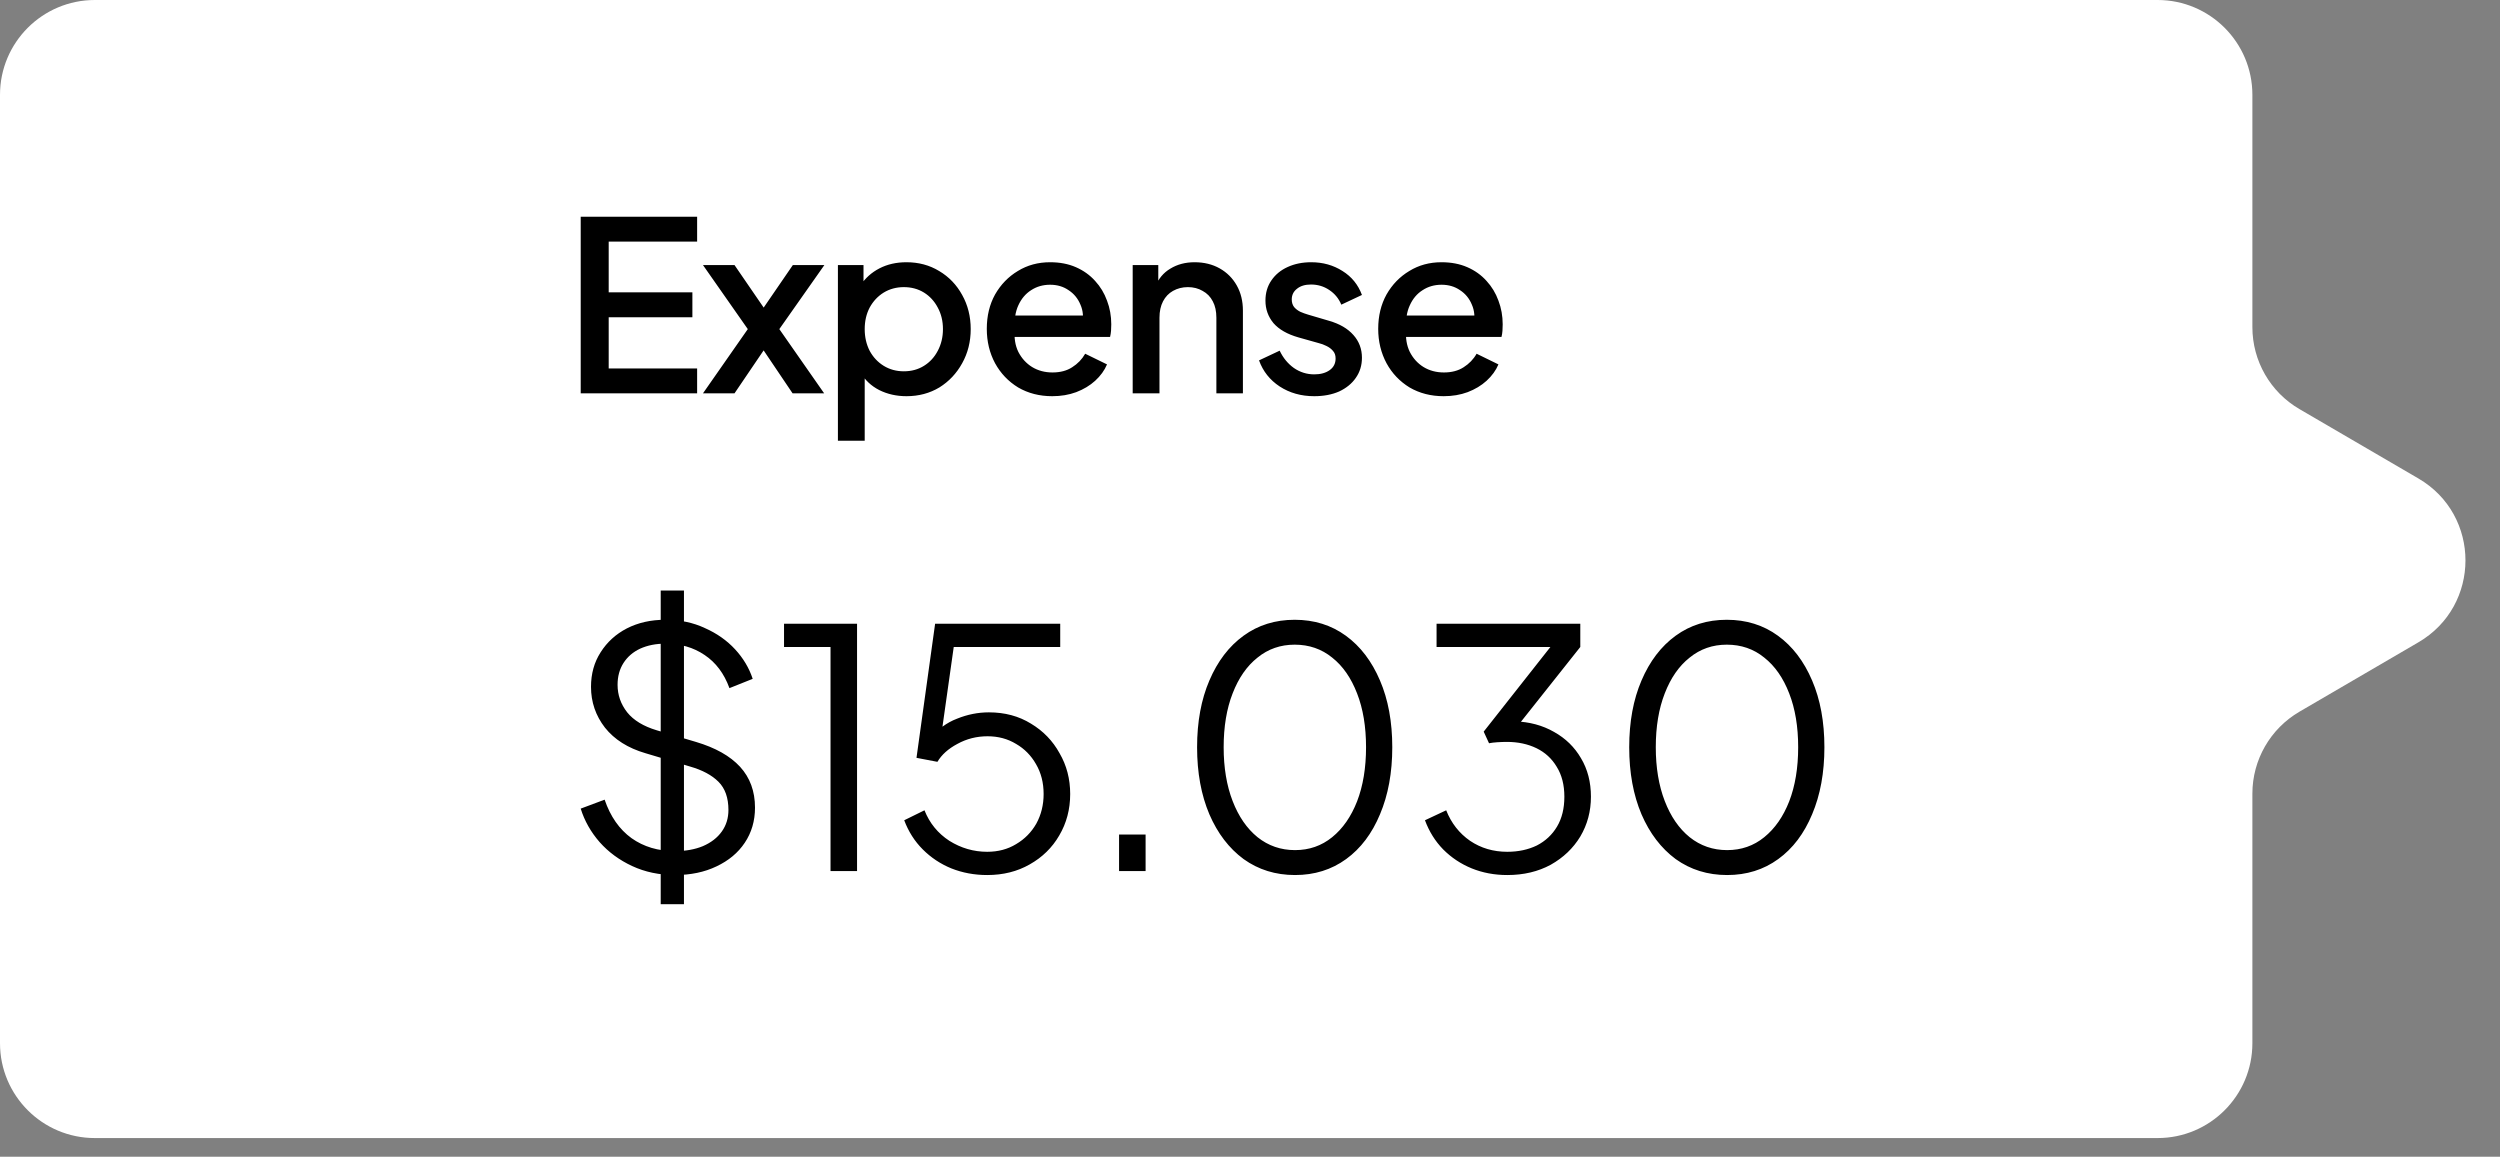 <svg width="67" height="31" viewBox="0 0 67 31" fill="none" xmlns="http://www.w3.org/2000/svg">
<rect x="0" y="0" width="67" height="31" fill="#808080" stroke="none"/>
<path d="M60.364 8.768C60.364 9.673 60.844 10.509 61.626 10.964L64.813 12.823C66.495 13.804 66.495 16.233 64.813 17.214L61.626 19.073C60.844 19.529 60.364 20.365 60.364 21.269V27.958C60.364 29.362 59.226 30.5 57.823 30.5H2.542C1.138 30.5 0 29.362 0 27.958V2.542C0 1.138 1.138 0 2.542 0H57.823C59.226 0 60.364 1.138 60.364 2.542V8.768Z" fill="white"/>
<path d="M15.563 10.541V5.808H18.683V6.475H16.313V7.835H18.556V8.502H16.313V9.874H18.683V10.541H15.563ZM18.84 10.541L20.041 8.82L18.84 7.104H19.685L20.67 8.54H20.263L21.248 7.104H22.093L20.886 8.82L22.087 10.541H21.241L20.269 9.099H20.663L19.685 10.541H18.84ZM22.456 11.812V7.104H23.142V7.816L23.06 7.65C23.187 7.455 23.356 7.303 23.568 7.193C23.78 7.083 24.021 7.028 24.293 7.028C24.619 7.028 24.911 7.106 25.169 7.263C25.432 7.419 25.637 7.633 25.786 7.905C25.938 8.176 26.015 8.481 26.015 8.82C26.015 9.158 25.938 9.463 25.786 9.735C25.637 10.006 25.434 10.222 25.176 10.383C24.917 10.539 24.623 10.618 24.293 10.618C24.026 10.618 23.782 10.563 23.562 10.453C23.346 10.342 23.178 10.184 23.06 9.976L23.174 9.843V11.812H22.456ZM24.223 9.951C24.426 9.951 24.606 9.902 24.763 9.804C24.919 9.707 25.042 9.574 25.131 9.404C25.224 9.23 25.271 9.036 25.271 8.82C25.271 8.603 25.224 8.411 25.131 8.241C25.042 8.072 24.919 7.938 24.763 7.841C24.606 7.744 24.426 7.695 24.223 7.695C24.023 7.695 23.843 7.744 23.683 7.841C23.526 7.938 23.401 8.072 23.308 8.241C23.219 8.411 23.174 8.603 23.174 8.82C23.174 9.036 23.219 9.23 23.308 9.404C23.401 9.574 23.526 9.707 23.683 9.804C23.843 9.902 24.023 9.951 24.223 9.951ZM28.2 10.618C27.857 10.618 27.552 10.539 27.285 10.383C27.022 10.222 26.817 10.006 26.668 9.735C26.52 9.459 26.446 9.152 26.446 8.813C26.446 8.466 26.52 8.159 26.668 7.892C26.821 7.625 27.024 7.415 27.278 7.263C27.533 7.106 27.821 7.028 28.143 7.028C28.401 7.028 28.632 7.072 28.835 7.161C29.038 7.25 29.21 7.373 29.35 7.53C29.49 7.682 29.596 7.858 29.668 8.057C29.744 8.256 29.782 8.468 29.782 8.692C29.782 8.748 29.78 8.805 29.776 8.864C29.771 8.923 29.763 8.978 29.75 9.029H27.012V8.457H29.343L29 8.718C29.043 8.51 29.028 8.326 28.956 8.165C28.888 8 28.782 7.871 28.638 7.777C28.498 7.68 28.333 7.631 28.143 7.631C27.952 7.631 27.782 7.68 27.634 7.777C27.486 7.871 27.372 8.006 27.291 8.184C27.211 8.358 27.179 8.57 27.196 8.82C27.175 9.053 27.206 9.256 27.291 9.43C27.38 9.603 27.503 9.739 27.66 9.836C27.821 9.934 28.003 9.982 28.206 9.982C28.414 9.982 28.59 9.936 28.733 9.843C28.882 9.749 28.998 9.629 29.083 9.48L29.668 9.766C29.6 9.927 29.494 10.073 29.35 10.205C29.21 10.332 29.041 10.434 28.842 10.51C28.647 10.582 28.433 10.618 28.2 10.618ZM30.356 10.541V7.104H31.042V7.777L30.959 7.688C31.044 7.472 31.18 7.309 31.366 7.199C31.552 7.085 31.768 7.028 32.014 7.028C32.268 7.028 32.493 7.083 32.688 7.193C32.883 7.303 33.035 7.455 33.145 7.65C33.255 7.845 33.31 8.07 33.31 8.324V10.541H32.599V8.515C32.599 8.341 32.567 8.195 32.503 8.076C32.44 7.953 32.349 7.86 32.23 7.796C32.116 7.729 31.984 7.695 31.836 7.695C31.688 7.695 31.555 7.729 31.436 7.796C31.322 7.86 31.233 7.953 31.169 8.076C31.105 8.199 31.074 8.345 31.074 8.515V10.541H30.356ZM35.222 10.618C34.871 10.618 34.562 10.531 34.295 10.357C34.032 10.184 33.848 9.951 33.742 9.658L34.295 9.398C34.388 9.593 34.515 9.747 34.676 9.862C34.841 9.976 35.023 10.033 35.222 10.033C35.392 10.033 35.53 9.995 35.636 9.919C35.742 9.843 35.794 9.739 35.794 9.607C35.794 9.523 35.771 9.455 35.724 9.404C35.678 9.349 35.619 9.305 35.547 9.271C35.479 9.237 35.409 9.211 35.337 9.194L34.797 9.042C34.5 8.957 34.278 8.83 34.13 8.661C33.986 8.487 33.914 8.286 33.914 8.057C33.914 7.849 33.967 7.669 34.072 7.517C34.178 7.36 34.325 7.239 34.511 7.155C34.697 7.07 34.907 7.028 35.14 7.028C35.453 7.028 35.733 7.106 35.979 7.263C36.224 7.415 36.398 7.629 36.5 7.905L35.947 8.165C35.879 8 35.771 7.869 35.623 7.771C35.479 7.674 35.316 7.625 35.134 7.625C34.977 7.625 34.852 7.663 34.759 7.739C34.666 7.811 34.619 7.907 34.619 8.025C34.619 8.106 34.64 8.174 34.682 8.229C34.725 8.279 34.78 8.322 34.848 8.356C34.915 8.385 34.985 8.411 35.057 8.432L35.617 8.597C35.9 8.678 36.118 8.805 36.271 8.978C36.423 9.148 36.5 9.351 36.5 9.588C36.5 9.792 36.445 9.972 36.334 10.129C36.229 10.281 36.08 10.402 35.89 10.491C35.699 10.575 35.477 10.618 35.222 10.618ZM38.69 10.618C38.347 10.618 38.042 10.539 37.775 10.383C37.513 10.222 37.307 10.006 37.159 9.735C37.011 9.459 36.936 9.152 36.936 8.813C36.936 8.466 37.011 8.159 37.159 7.892C37.311 7.625 37.515 7.415 37.769 7.263C38.023 7.106 38.311 7.028 38.633 7.028C38.891 7.028 39.122 7.072 39.325 7.161C39.529 7.25 39.7 7.373 39.84 7.53C39.98 7.682 40.086 7.858 40.158 8.057C40.234 8.256 40.272 8.468 40.272 8.692C40.272 8.748 40.27 8.805 40.266 8.864C40.262 8.923 40.253 8.978 40.24 9.029H37.502V8.457H39.834L39.491 8.718C39.533 8.51 39.518 8.326 39.446 8.165C39.379 8 39.273 7.871 39.129 7.777C38.989 7.68 38.824 7.631 38.633 7.631C38.442 7.631 38.273 7.68 38.125 7.777C37.976 7.871 37.862 8.006 37.782 8.184C37.701 8.358 37.669 8.57 37.686 8.82C37.665 9.053 37.697 9.256 37.782 9.43C37.87 9.603 37.993 9.739 38.15 9.836C38.311 9.934 38.493 9.982 38.697 9.982C38.904 9.982 39.08 9.936 39.224 9.843C39.372 9.749 39.489 9.629 39.573 9.48L40.158 9.766C40.09 9.927 39.984 10.073 39.84 10.205C39.7 10.332 39.531 10.434 39.332 10.51C39.137 10.582 38.923 10.618 38.69 10.618Z" fill="black"/>
<path d="M18.09 23.451C17.669 23.451 17.286 23.37 16.942 23.21C16.598 23.05 16.308 22.837 16.071 22.57C15.833 22.297 15.664 21.997 15.563 21.671L16.204 21.431C16.358 21.882 16.598 22.226 16.925 22.463C17.251 22.694 17.639 22.81 18.09 22.81C18.375 22.81 18.624 22.765 18.837 22.677C19.057 22.582 19.226 22.451 19.344 22.285C19.463 22.119 19.522 21.926 19.522 21.707C19.522 21.381 19.433 21.129 19.255 20.951C19.077 20.773 18.822 20.637 18.49 20.542L17.298 20.186C16.83 20.049 16.468 19.821 16.213 19.501C15.964 19.18 15.839 18.816 15.839 18.407C15.839 18.057 15.925 17.748 16.097 17.481C16.269 17.209 16.503 16.995 16.8 16.841C17.102 16.687 17.444 16.61 17.823 16.61C18.22 16.61 18.576 16.684 18.89 16.832C19.211 16.974 19.481 17.164 19.7 17.401C19.919 17.639 20.077 17.902 20.172 18.193L19.549 18.442C19.407 18.051 19.184 17.754 18.882 17.553C18.585 17.351 18.235 17.25 17.832 17.25C17.577 17.25 17.352 17.295 17.156 17.384C16.966 17.473 16.818 17.6 16.711 17.766C16.604 17.932 16.551 18.128 16.551 18.353C16.551 18.626 16.637 18.872 16.809 19.091C16.981 19.305 17.245 19.465 17.601 19.572L18.65 19.883C19.172 20.038 19.567 20.26 19.834 20.55C20.1 20.841 20.234 21.206 20.234 21.645C20.234 22 20.142 22.315 19.958 22.588C19.78 22.855 19.528 23.065 19.202 23.219C18.882 23.373 18.511 23.451 18.09 23.451ZM17.707 24.233V15.827H18.33V24.233H17.707ZM22.258 23.344V17.339H21.012V16.716H22.969V23.344H22.258ZM26.457 23.451C26.113 23.451 25.793 23.391 25.496 23.273C25.206 23.154 24.951 22.985 24.731 22.765C24.512 22.546 24.346 22.285 24.233 21.983L24.776 21.716C24.912 22.06 25.135 22.333 25.443 22.534C25.757 22.73 26.095 22.828 26.457 22.828C26.748 22.828 27.006 22.76 27.231 22.623C27.462 22.487 27.643 22.303 27.774 22.072C27.904 21.834 27.969 21.57 27.969 21.28C27.969 20.977 27.901 20.711 27.765 20.479C27.634 20.248 27.456 20.067 27.231 19.937C27.006 19.8 26.751 19.732 26.466 19.732C26.175 19.732 25.906 19.8 25.657 19.937C25.413 20.067 25.235 20.227 25.123 20.417L24.562 20.31L25.061 16.716H28.414V17.339H25.319L25.594 17.099L25.194 19.928L24.918 19.803C25.126 19.548 25.369 19.367 25.648 19.261C25.926 19.148 26.211 19.091 26.502 19.091C26.929 19.091 27.305 19.192 27.631 19.394C27.958 19.59 28.213 19.854 28.396 20.186C28.586 20.512 28.681 20.877 28.681 21.28C28.681 21.689 28.583 22.06 28.387 22.392C28.198 22.718 27.934 22.976 27.596 23.166C27.264 23.356 26.884 23.451 26.457 23.451ZM29.991 23.344V22.365H30.702V23.344H29.991ZM34.707 23.451C34.185 23.451 33.725 23.308 33.328 23.023C32.936 22.733 32.631 22.333 32.411 21.823C32.192 21.307 32.082 20.708 32.082 20.026C32.082 19.344 32.192 18.748 32.411 18.238C32.631 17.722 32.936 17.321 33.328 17.037C33.719 16.752 34.176 16.61 34.698 16.61C35.22 16.61 35.676 16.752 36.068 17.037C36.459 17.321 36.764 17.722 36.984 18.238C37.203 18.748 37.313 19.344 37.313 20.026C37.313 20.708 37.203 21.307 36.984 21.823C36.77 22.338 36.468 22.739 36.077 23.023C35.685 23.308 35.228 23.451 34.707 23.451ZM34.707 22.783C35.086 22.783 35.418 22.668 35.703 22.436C35.988 22.205 36.21 21.885 36.37 21.476C36.53 21.061 36.61 20.577 36.61 20.026C36.61 19.474 36.53 18.994 36.37 18.584C36.21 18.169 35.988 17.849 35.703 17.624C35.418 17.392 35.083 17.277 34.698 17.277C34.318 17.277 33.986 17.392 33.701 17.624C33.417 17.849 33.194 18.169 33.034 18.584C32.874 18.994 32.794 19.474 32.794 20.026C32.794 20.571 32.874 21.052 33.034 21.467C33.194 21.882 33.417 22.205 33.701 22.436C33.992 22.668 34.327 22.783 34.707 22.783ZM40.395 23.451C40.051 23.451 39.734 23.391 39.443 23.273C39.152 23.154 38.897 22.985 38.678 22.765C38.464 22.546 38.301 22.285 38.189 21.983L38.758 21.716C38.894 22.06 39.108 22.333 39.398 22.534C39.689 22.73 40.021 22.828 40.395 22.828C40.691 22.828 40.955 22.771 41.187 22.659C41.418 22.54 41.599 22.371 41.729 22.152C41.86 21.932 41.925 21.665 41.925 21.351C41.925 21.037 41.857 20.77 41.72 20.55C41.59 20.331 41.409 20.165 41.178 20.052C40.946 19.94 40.682 19.883 40.386 19.883C40.309 19.883 40.223 19.886 40.128 19.892C40.039 19.898 39.965 19.907 39.906 19.919L39.763 19.608L41.551 17.339H38.5V16.716H42.352V17.339L40.679 19.447L40.59 19.332C40.988 19.344 41.341 19.439 41.649 19.616C41.958 19.788 42.198 20.023 42.37 20.319C42.548 20.616 42.637 20.96 42.637 21.351C42.637 21.742 42.542 22.098 42.352 22.419C42.162 22.733 41.898 22.985 41.56 23.175C41.222 23.359 40.834 23.451 40.395 23.451ZM46.287 23.451C45.765 23.451 45.306 23.308 44.908 23.023C44.517 22.733 44.212 22.333 43.992 21.823C43.773 21.307 43.663 20.708 43.663 20.026C43.663 19.344 43.773 18.748 43.992 18.238C44.212 17.722 44.517 17.321 44.908 17.037C45.3 16.752 45.756 16.61 46.278 16.61C46.8 16.61 47.257 16.752 47.648 17.037C48.04 17.321 48.345 17.722 48.565 18.238C48.784 18.748 48.894 19.344 48.894 20.026C48.894 20.708 48.784 21.307 48.565 21.823C48.351 22.338 48.049 22.739 47.657 23.023C47.266 23.308 46.809 23.451 46.287 23.451ZM46.287 22.783C46.667 22.783 46.999 22.668 47.283 22.436C47.568 22.205 47.791 21.885 47.951 21.476C48.111 21.061 48.191 20.577 48.191 20.026C48.191 19.474 48.111 18.994 47.951 18.584C47.791 18.169 47.568 17.849 47.283 17.624C46.999 17.392 46.664 17.277 46.278 17.277C45.899 17.277 45.567 17.392 45.282 17.624C44.997 17.849 44.775 18.169 44.615 18.584C44.455 18.994 44.375 19.474 44.375 20.026C44.375 20.571 44.455 21.052 44.615 21.467C44.775 21.882 44.997 22.205 45.282 22.436C45.573 22.668 45.908 22.783 46.287 22.783Z" fill="black"/>
</svg>
